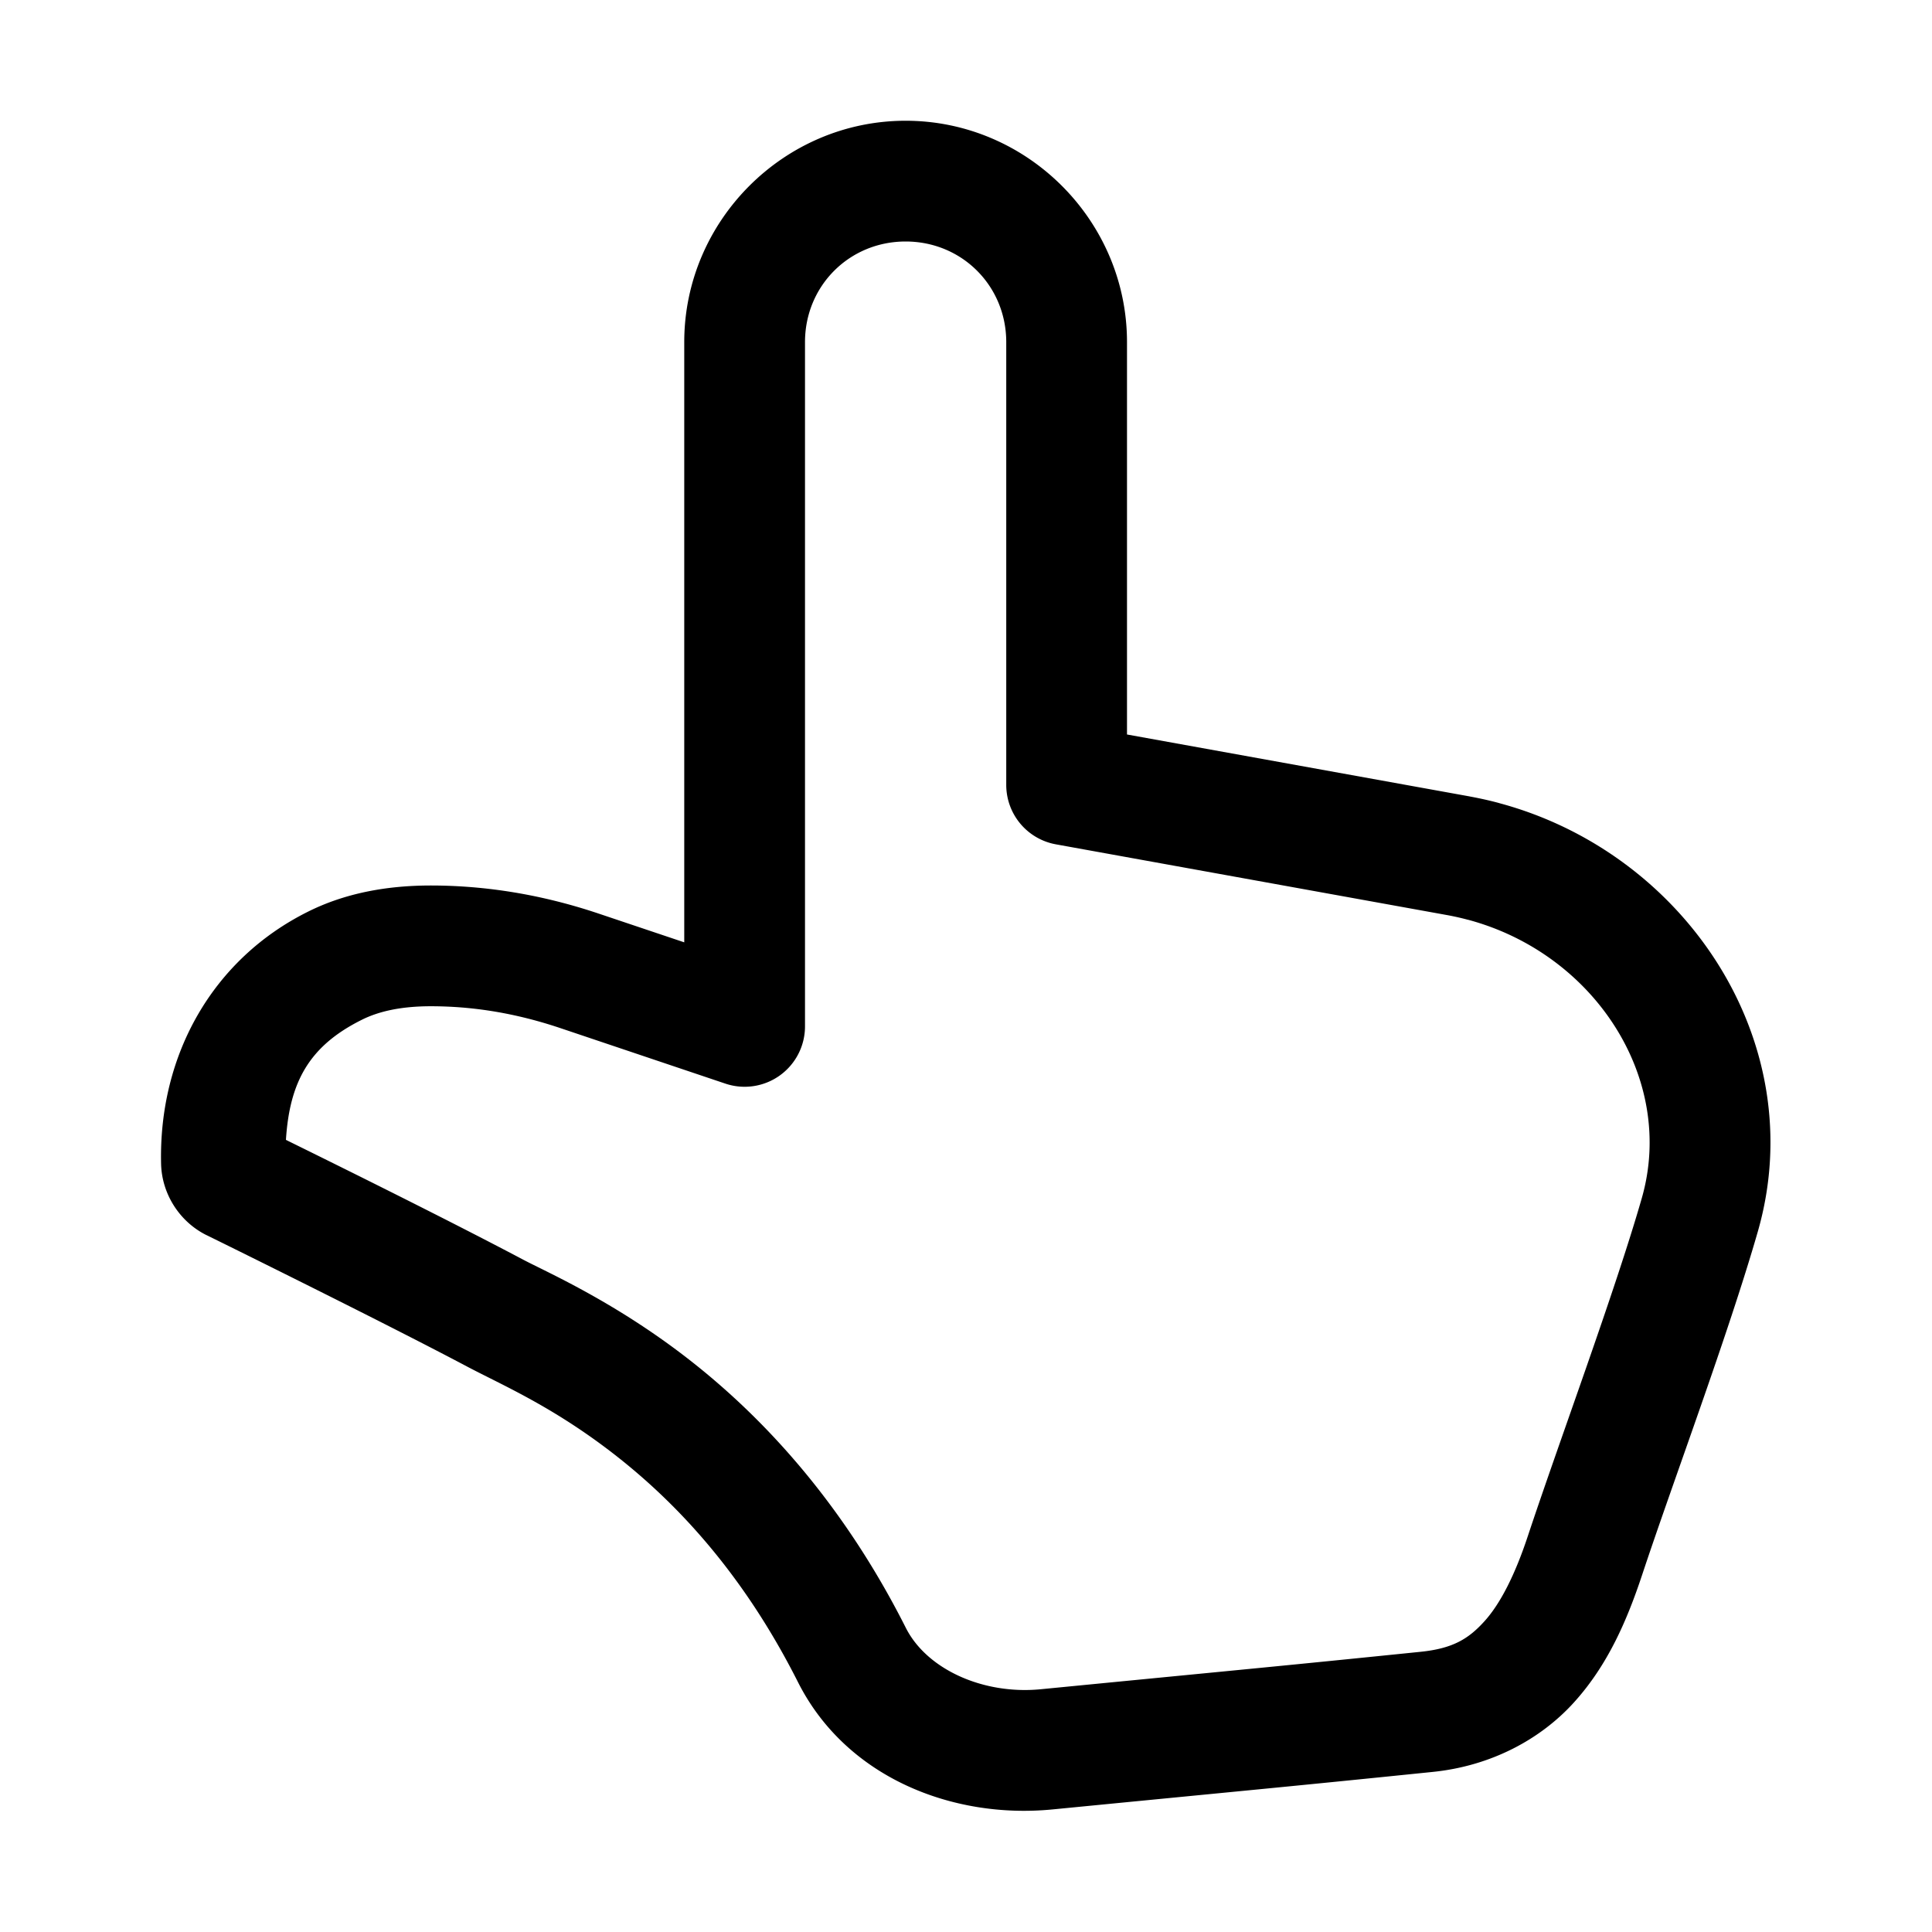 <?xml version="1.0" encoding="UTF-8"?> <svg xmlns="http://www.w3.org/2000/svg" viewBox="0 0 48 48" width="144px" height="144px"><path d="M 22.5 3 C 19.48 3 17 5.48 17 8.5 L 17 23.412 L 14.871 22.697 C 13.309 22.172 11.893 22 10.703 22 C 9.591 22 8.554 22.197 7.641 22.656 C 5.291 23.831 3.943 26.197 4.002 28.906 C 4.002 28.906 4.002 28.908 4.002 28.908 C 4.002 28.908 4.002 28.91 4.002 28.91 C 4.018 29.66 4.46 30.355 5.133 30.688 A 1.5 1.5 0 0 0 5.137 30.689 C 5.137 30.689 9.41 32.79 11.6 33.949 C 12.446 34.398 13.697 34.926 15.211 36.094 C 16.725 37.261 18.423 39.013 19.826 41.793 C 21.024 44.166 23.673 45.196 26.145 44.955 A 1.5 1.5 0 0 0 26.146 44.955 C 31.427 44.439 32.082 44.382 35.594 44.023 C 37.044 43.876 38.277 43.214 39.111 42.289 C 39.946 41.365 40.423 40.258 40.799 39.125 C 41.561 36.826 42.933 33.17 43.672 30.6 C 45.019 25.913 41.884 21.195 37.246 19.953 L 37.242 19.951 C 36.998 19.885 36.757 19.833 36.521 19.789 A 1.5 1.5 0 0 0 36.514 19.787 L 28 18.248 L 28 8.5 C 28 5.48 25.52 3 22.5 3 z M 22.5 6 C 23.898 6 25 7.102 25 8.5 L 25 19.5 A 1.5 1.5 0 0 0 26.232 20.977 L 35.98 22.74 C 36.149 22.772 36.313 22.809 36.465 22.85 A 1.5 1.5 0 0 0 36.469 22.85 C 39.614 23.69 41.642 26.803 40.789 29.771 C 40.116 32.113 38.753 35.769 37.953 38.18 C 37.641 39.12 37.28 39.838 36.883 40.277 C 36.486 40.717 36.096 40.957 35.289 41.039 C 31.784 41.397 31.136 41.453 25.855 41.969 C 24.423 42.108 23.024 41.473 22.504 40.441 C 20.888 37.239 18.855 35.116 17.043 33.719 C 15.231 32.321 13.561 31.594 13.004 31.299 C 10.939 30.206 7.804 28.665 7.104 28.32 C 7.195 26.881 7.681 25.99 8.982 25.34 A 1.5 1.5 0 0 0 8.986 25.338 C 9.395 25.133 9.943 25 10.703 25 C 11.606 25 12.68 25.126 13.916 25.541 L 18.021 26.922 A 1.5 1.5 0 0 0 20 25.5 L 20 8.5 C 20 7.102 21.102 6 22.5 6 z"></path></svg> 